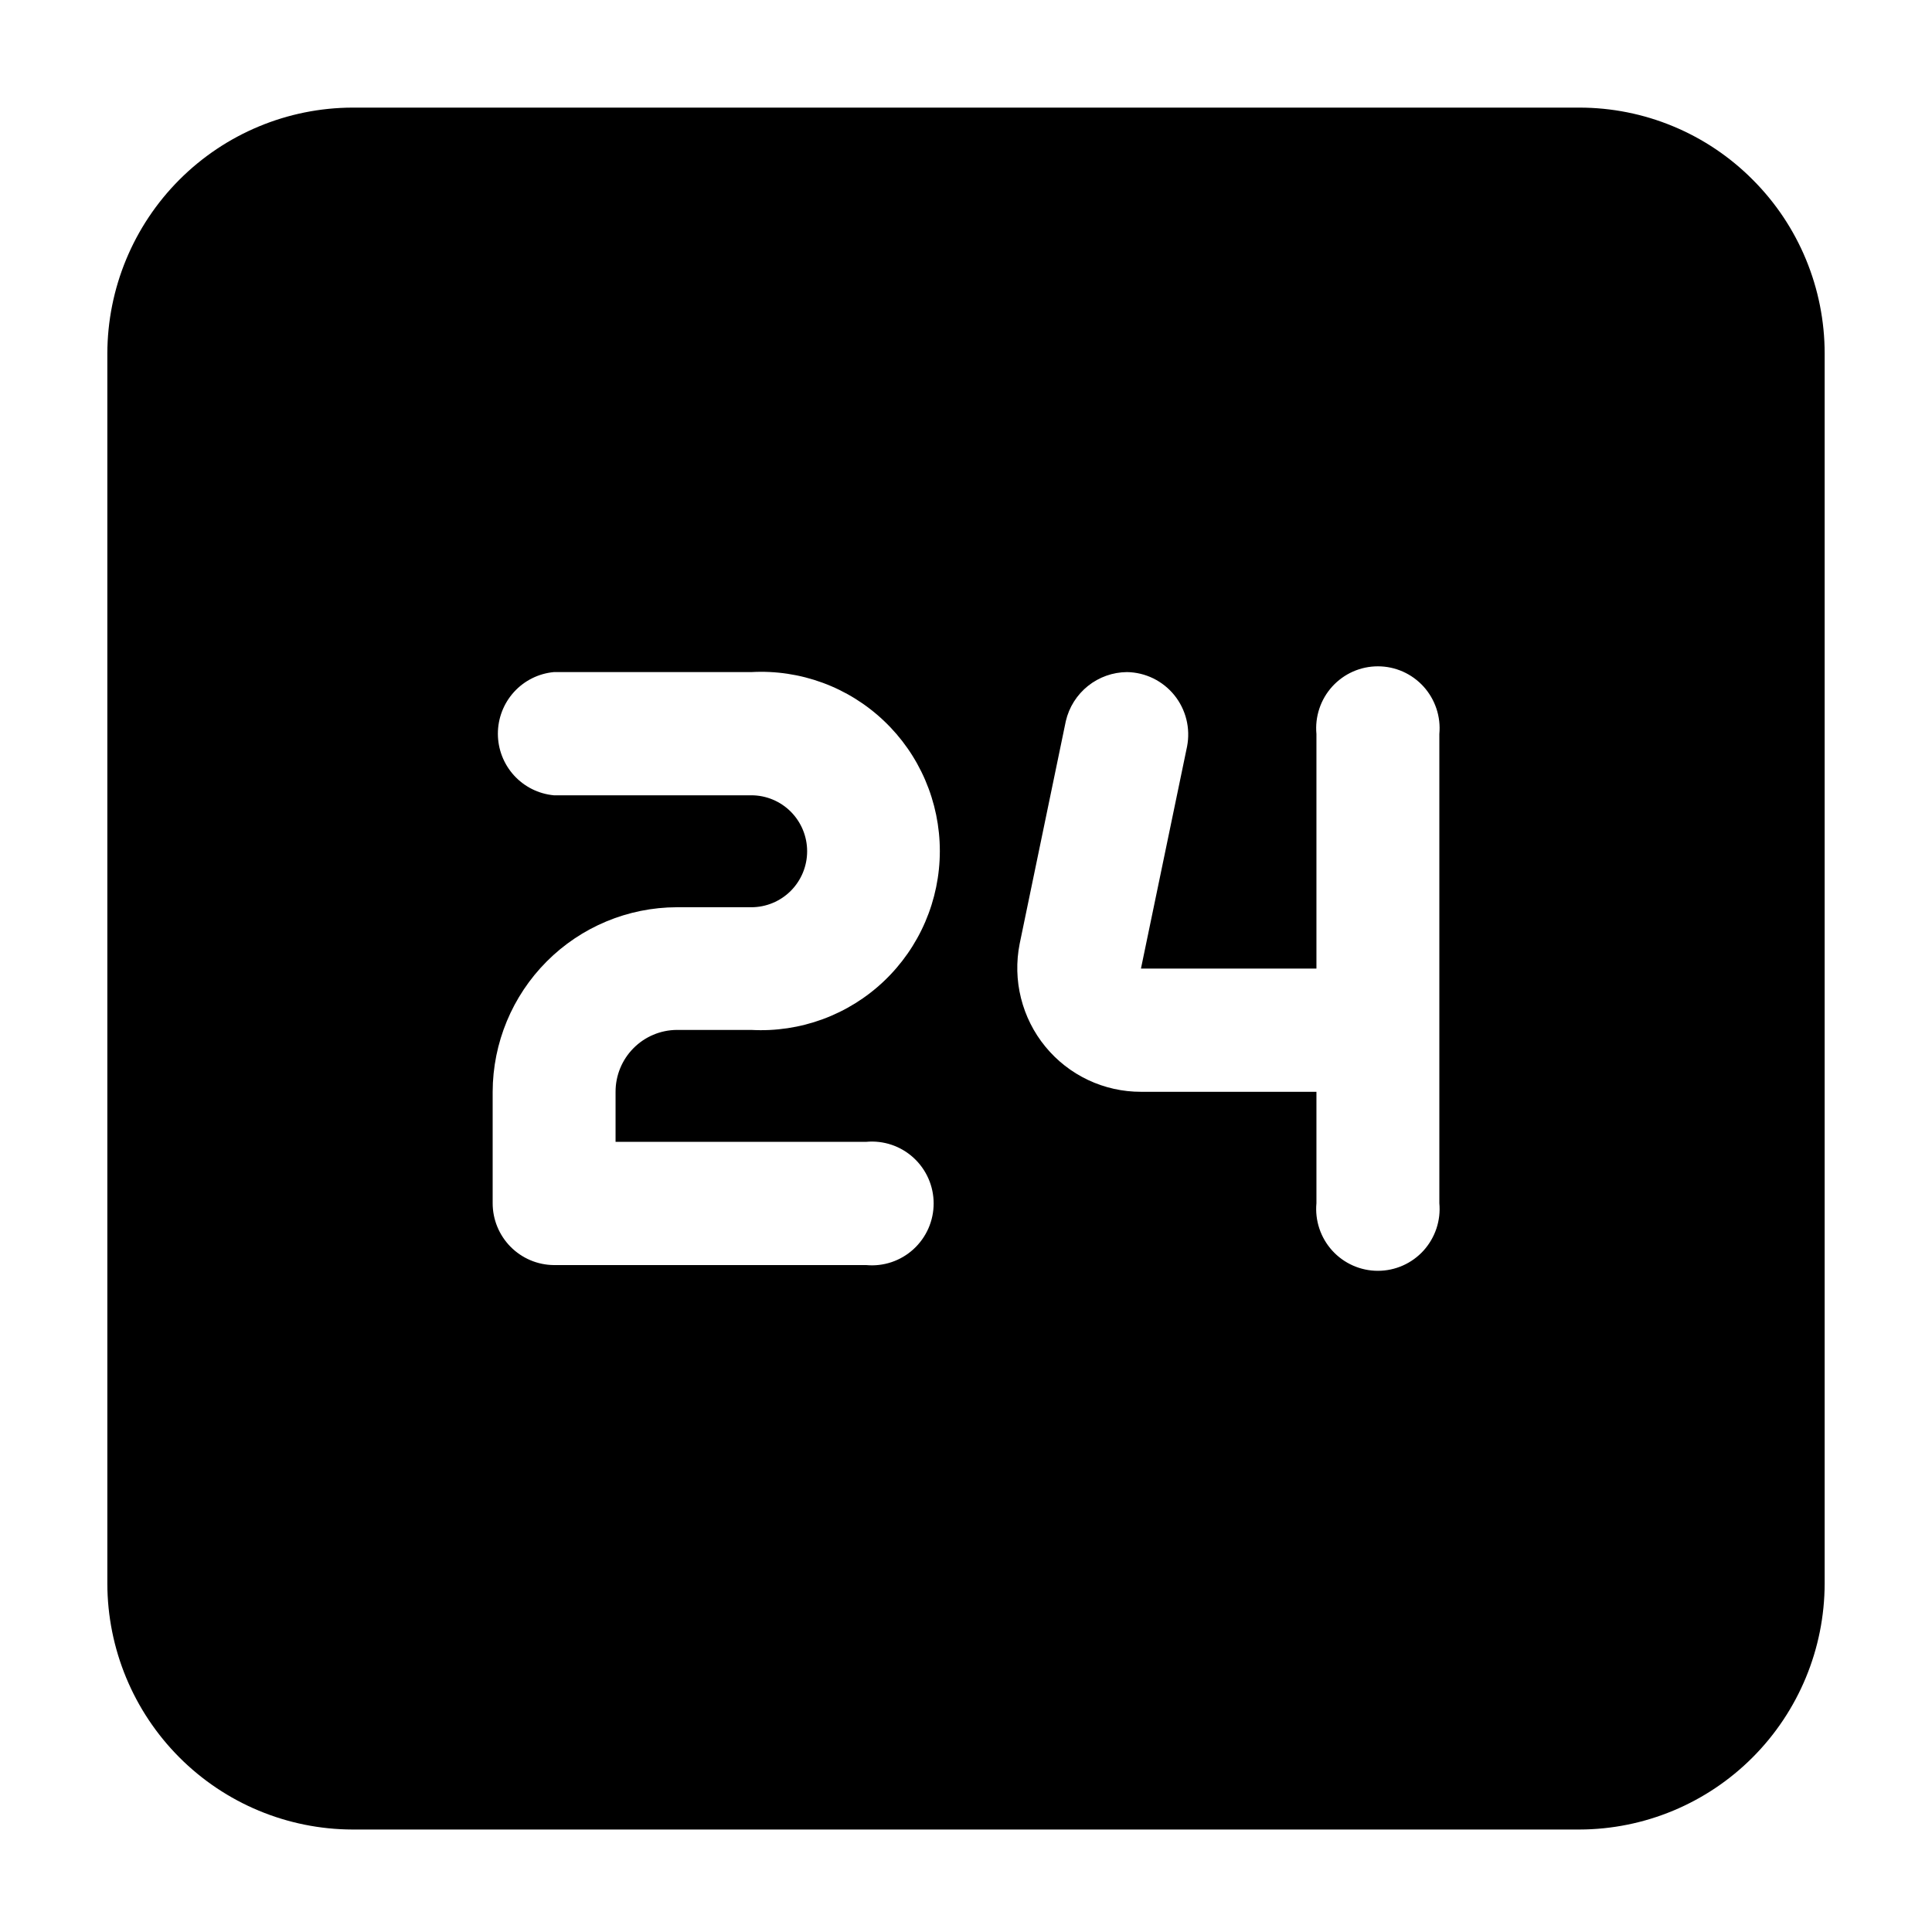 <svg width="70" height="70" viewBox="0 0 70 70" fill="none" xmlns="http://www.w3.org/2000/svg">
<path fill-rule="evenodd" clip-rule="evenodd" d="M63.505 6.512C62.681 5.683 61.703 5.026 60.625 4.578C59.547 4.129 58.392 3.899 57.225 3.899H12.775C10.42 3.904 8.162 4.845 6.497 6.514C4.832 8.184 3.894 10.447 3.889 12.809V57.377C3.894 59.739 4.832 62.002 6.497 63.672C8.162 65.342 10.42 66.282 12.775 66.287H57.225C59.58 66.282 61.837 65.342 63.502 63.672C65.168 62.002 66.106 59.739 66.111 57.377V12.809C66.111 11.639 65.881 10.481 65.434 9.4C64.987 8.319 64.332 7.338 63.505 6.512ZM31.383 41.371C31.693 41.342 32.005 41.378 32.301 41.477C32.596 41.576 32.867 41.736 33.097 41.946C33.327 42.156 33.511 42.412 33.637 42.697C33.763 42.983 33.828 43.291 33.828 43.603C33.828 43.915 33.763 44.224 33.637 44.51C33.511 44.795 33.327 45.051 33.097 45.261C32.867 45.471 32.596 45.631 32.301 45.73C32.005 45.829 31.693 45.865 31.383 45.836H20.066C19.477 45.831 18.913 45.592 18.498 45.172C18.083 44.752 17.85 44.185 17.85 43.594V39.558C17.855 37.786 18.559 36.088 19.809 34.835C21.058 33.582 22.752 32.876 24.519 32.871H27.222C27.758 32.871 28.273 32.657 28.652 32.277C29.031 31.896 29.244 31.381 29.244 30.843C29.244 30.305 29.031 29.79 28.652 29.409C28.273 29.029 27.758 28.815 27.222 28.815H20.066C19.512 28.763 18.997 28.506 18.622 28.093C18.247 27.68 18.039 27.142 18.039 26.583C18.039 26.025 18.247 25.486 18.622 25.073C18.997 24.66 19.512 24.403 20.066 24.351H27.222C28.101 24.302 28.98 24.434 29.807 24.738C30.633 25.042 31.389 25.512 32.028 26.119C32.667 26.725 33.176 27.456 33.524 28.267C33.872 29.078 34.052 29.951 34.052 30.833C34.052 31.716 33.872 32.589 33.524 33.4C33.176 34.21 32.667 34.941 32.028 35.548C31.389 36.155 30.633 36.624 29.807 36.928C28.98 37.232 28.101 37.364 27.222 37.316H24.519C23.93 37.321 23.366 37.559 22.951 37.979C22.535 38.399 22.302 38.967 22.303 39.558V41.371H31.383ZM52.15 43.594C52.179 43.904 52.143 44.218 52.044 44.514C51.945 44.809 51.786 45.081 51.577 45.312C51.367 45.543 51.112 45.727 50.827 45.853C50.542 45.979 50.235 46.044 49.923 46.044C49.612 46.044 49.304 45.979 49.02 45.853C48.735 45.727 48.48 45.543 48.27 45.312C48.061 45.081 47.901 44.809 47.803 44.514C47.704 44.218 47.668 43.904 47.697 43.594V39.558H41.339C40.676 39.559 40.022 39.413 39.423 39.13C38.824 38.847 38.295 38.434 37.875 37.921C37.454 37.408 37.153 36.808 36.992 36.163C36.831 35.52 36.815 34.848 36.944 34.196L38.617 26.125C38.734 25.623 39.017 25.175 39.419 24.853C39.821 24.532 40.319 24.355 40.833 24.351C41.163 24.356 41.487 24.434 41.783 24.578C42.079 24.723 42.34 24.93 42.548 25.187C42.755 25.443 42.904 25.742 42.984 26.063C43.064 26.383 43.073 26.717 43.011 27.041L41.339 35.093H47.697V26.593C47.668 26.282 47.704 25.969 47.803 25.673C47.901 25.377 48.061 25.105 48.27 24.874C48.48 24.644 48.735 24.459 49.02 24.333C49.304 24.207 49.612 24.142 49.923 24.142C50.235 24.142 50.542 24.207 50.827 24.333C51.112 24.459 51.367 24.644 51.577 24.874C51.786 25.105 51.945 25.377 52.044 25.673C52.143 25.969 52.179 26.282 52.15 26.593V43.594Z" fill="black"/>
</svg>
